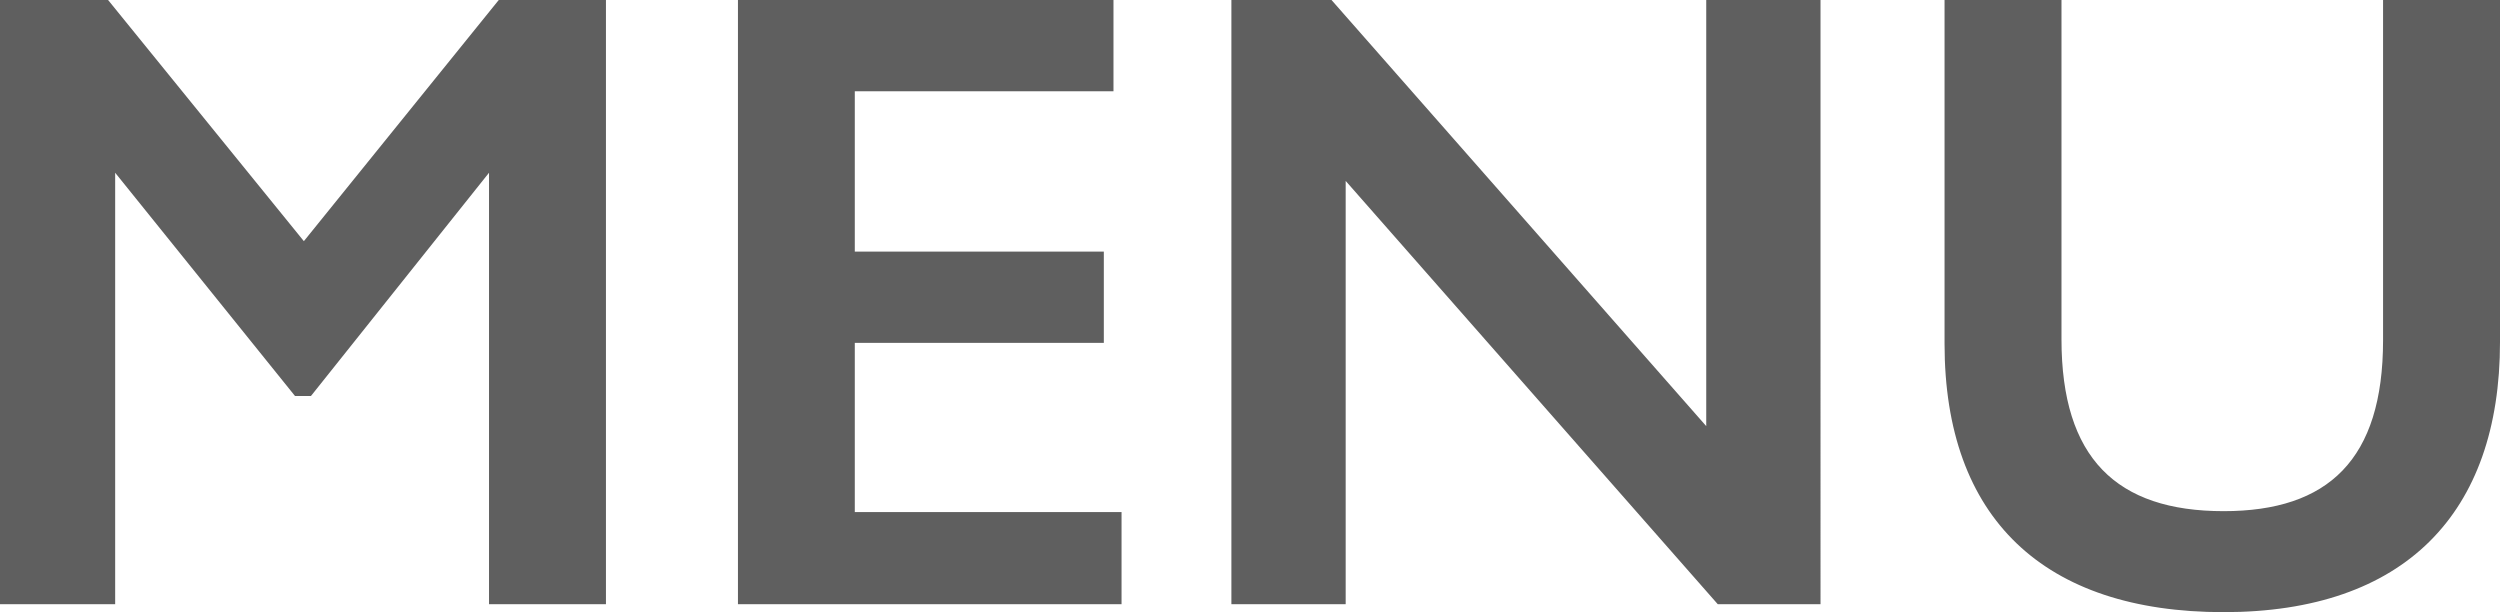 <svg xmlns="http://www.w3.org/2000/svg" width="50.796" height="12.438" viewBox="0 0 50.796 12.438">
  <path id="img_navi_menu" d="M1.332-12.276V0h2.34V-8.766L7.326-4.23H7.65l3.618-4.536V0h2.376V-12.276H11.466l-3.96,4.9-3.978-4.9Zm14.994,0V0H24.12V-1.872H18.7V-5.31H23.76V-7.164H18.7v-3.258h5.256v-1.854Zm10.026,0V0h2.322V-8.6L36.234,0h2.088V-12.276H36v8.658l-7.614-8.658Zm14.49,0v6.984c0,3.546,2.016,5.454,5.67,5.454,3.672,0,5.616-2,5.616-5.49v-6.948H49.752v6.912c0,2.43-1.116,3.474-3.24,3.474-2.178,0-3.294-1.08-3.294-3.492v-6.894Z" transform="translate(-1.332 12.276)" fill="#5f5f5f"/>
</svg>
